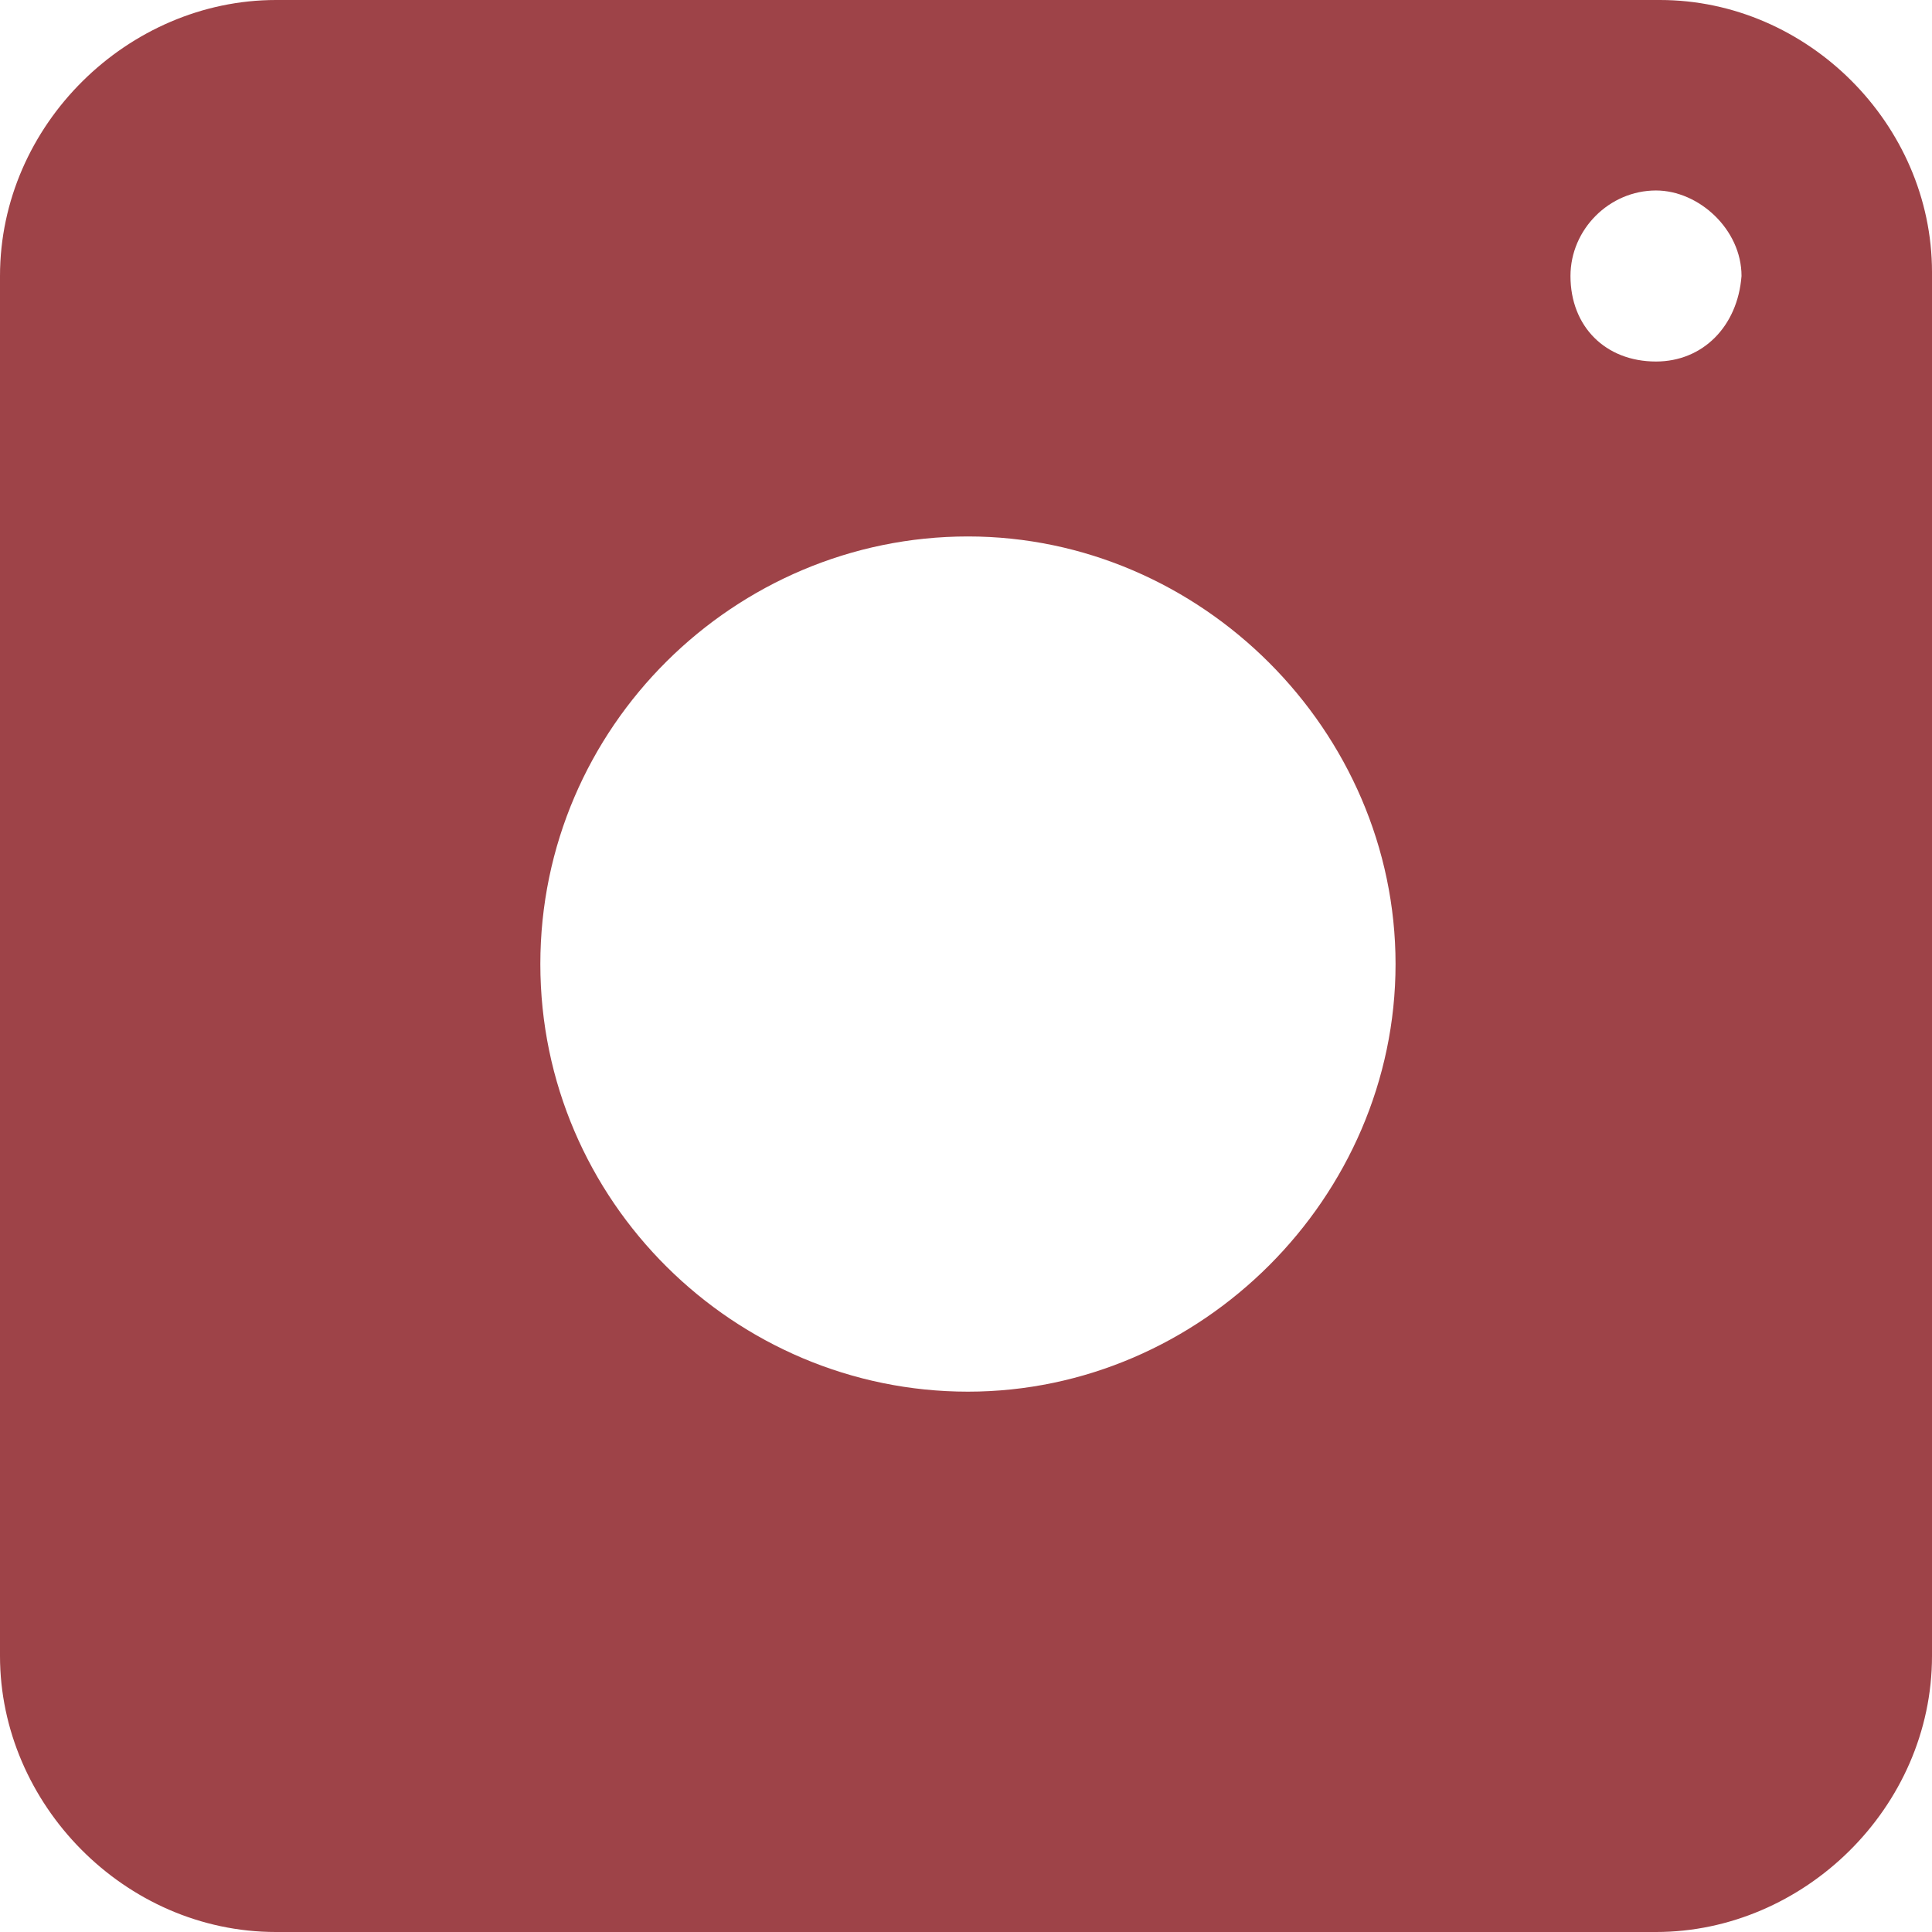 <?xml version="1.0" encoding="UTF-8" standalone="no"?><svg xmlns="http://www.w3.org/2000/svg" xmlns:xlink="http://www.w3.org/1999/xlink" fill="#9e4348" height="49.7" preserveAspectRatio="xMidYMid meet" version="1" viewBox="7.1 7.2 49.7 49.7" width="49.7" zoomAndPan="magnify"><g id="change1_1"><path d="M49.8,7.2H14.2c-3.8,0-7.1,3.2-7.1,7.1v35.5c0,3.8,3.2,7.1,7.1,7.1h35.5c3.8,0,7.1-3.2,7.1-7.1V14.2 C56.8,10.4,53.6,7.2,49.8,7.2z M32,43c-6,0-11-4.9-11-11S26,21,32,21S43,26,43,32S38,43,32,43z M49.7,16.5c-1.3,0-2.2-0.9-2.2-2.2 c0-1.2,1-2.2,2.2-2.2c1.1,0,2.2,1,2.2,2.2C51.8,15.6,50.9,16.5,49.7,16.5z"/></g></svg>